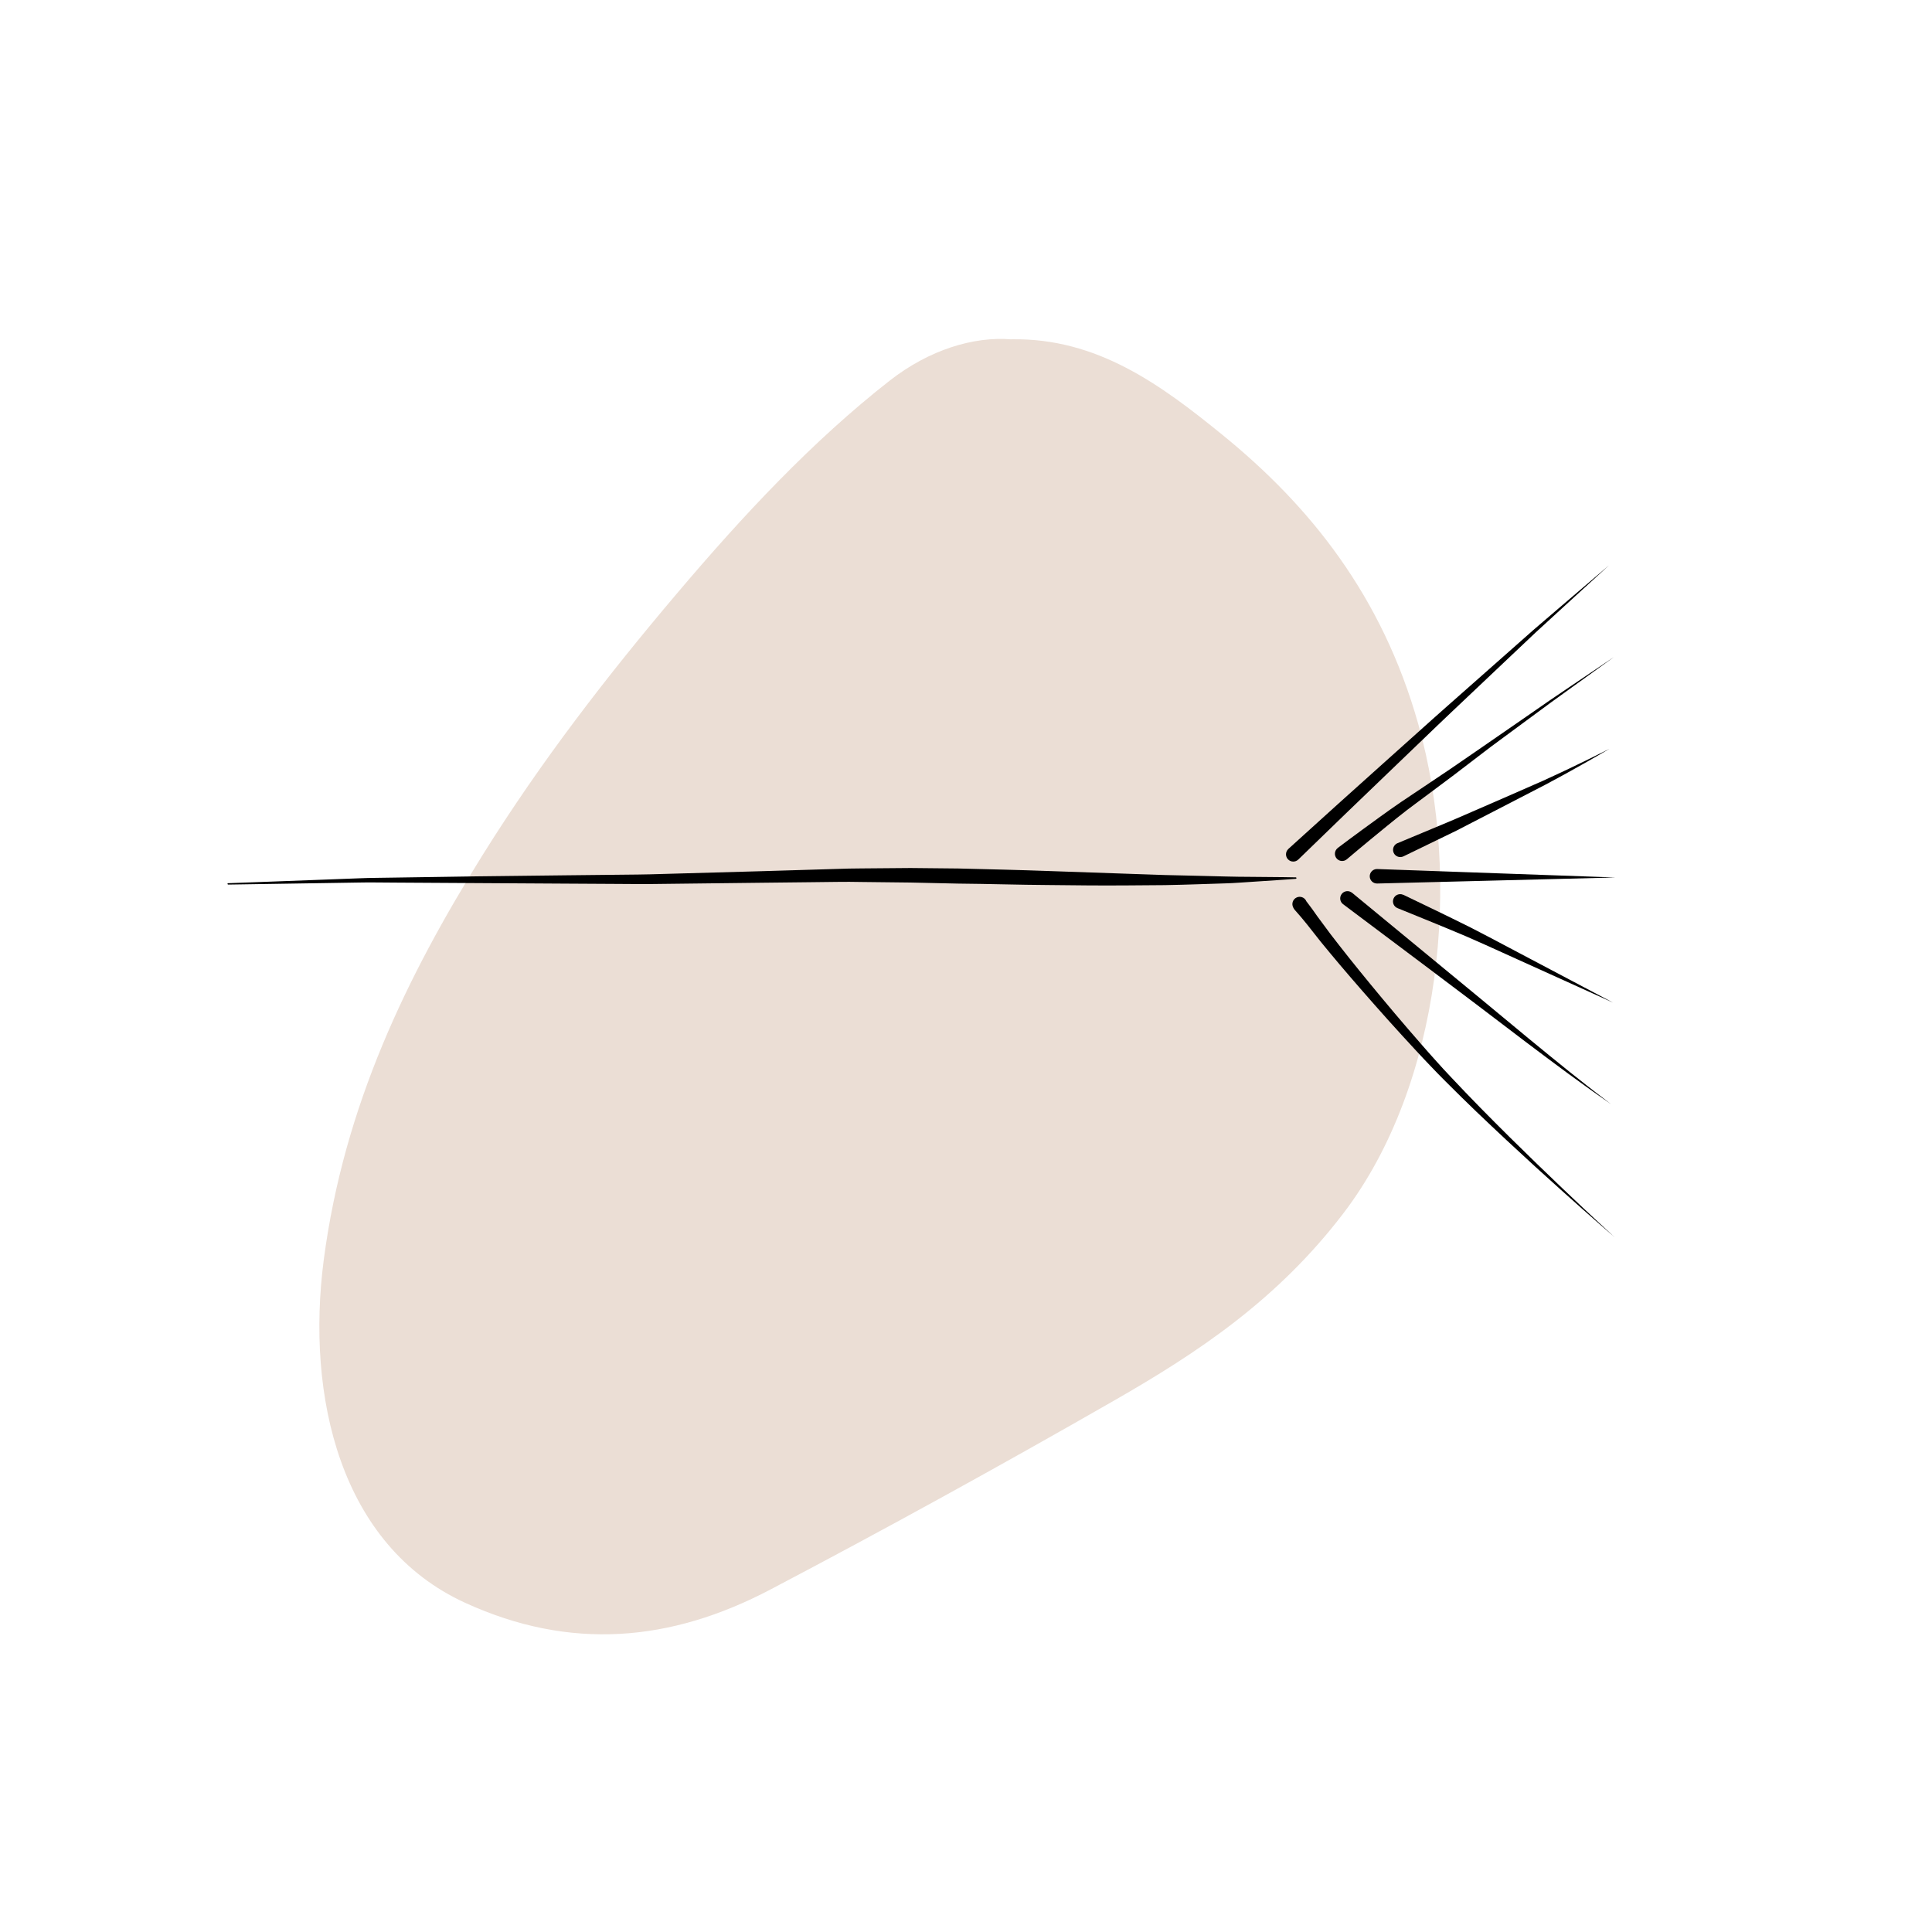 <svg xmlns="http://www.w3.org/2000/svg" viewBox="0 0 566.93 566.93"><defs><style>      .cls-1 {        fill: #ebded5;        fill-rule: evenodd;      }    </style></defs><g id="COULEURS"><path class="cls-1" d="M296.8,99.56c25.21-.42,43.84,13.35,61.92,28.05,25.59,20.79,46.84,47.15,57.47,84.91,12.9,45.82,6.81,105.77-21.97,143.5-19.46,25.51-42.9,40.99-67.34,54.99-33.37,19.13-66.97,37.64-100.78,55.41-29.3,15.41-58.78,18.02-89.61,3.91-36.7-16.8-46.73-60.63-41.48-100.69,5.94-45.29,24.53-83.34,46.57-118.68,17.29-27.73,36.67-52.74,56.99-76.73,19.53-23.07,39.83-44.79,62.46-62.5,11.65-9.12,24.71-13.06,35.77-12.15Z"></path></g><g id="_x36__-_peeling"><path d="M66.98,259.17s4.89-.18,13.45-.5c4.28-.16,9.48-.35,15.44-.58,2.98-.11,6.15-.23,9.5-.36,3.34-.15,6.87-.13,10.54-.21,7.35-.11,15.31-.23,23.72-.36,8.42-.1,17.29-.2,26.47-.31,4.59-.05,9.25-.1,13.97-.15,4.72-.05,9.5-.07,14.31-.24,9.62-.27,19.4-.54,29.18-.82,4.9-.15,9.8-.29,14.68-.44,2.44-.08,4.87-.15,7.29-.22,2.42-.1,4.85-.13,7.27-.15,4.84-.04,9.63-.08,14.37-.12,4.73.05,9.4.09,14,.14,4.59.12,9.11.23,13.53.34,4.42.12,8.74.24,12.94.4,8.4.29,16.35.57,23.68.82,3.67.13,7.18.25,10.52.36,3.34.08,6.51.15,9.49.22,5.96.15,11.16.31,15.44.31,4.28.04,7.65.07,9.94.09,2.3.04,3.52.06,3.52.06h0c.12,0,.21.1.21.22,0,.11-.09.2-.2.21,0,0-1.22.09-3.51.26-2.29.15-5.66.38-9.94.66-2.14.12-4.51.34-7.1.41-2.58.08-5.38.17-8.37.27-2.99.1-6.17.19-9.52.25-3.35.03-6.87.05-10.55.08-3.68.01-7.51.05-11.47.01-3.96-.04-8.05-.08-12.26-.12-8.41-.05-17.29-.34-26.45-.42-4.58-.1-9.24-.2-13.96-.31-4.71-.05-9.47-.11-14.27-.16-4.8-.12-9.67.03-14.54.06-4.87.05-9.76.11-14.65.16-9.8.11-19.6.23-29.25.34-4.82.09-9.61.03-14.33,0-4.72-.03-9.39-.05-13.98-.08-18.35-.11-35.48-.22-50.17-.3-3.67,0-7.19-.1-10.54-.02-3.35.05-6.52.1-9.5.15-5.97.09-11.17.17-15.45.24-8.57.13-13.46.21-13.46.21-.12,0-.21-.09-.22-.21,0-.12.09-.21.2-.22Z"></path><path d="M383.42,264.63s0,0,0,.02c0,.01.04.08-.03-.08-.03-.06-.06-.12-.1-.18-.05-.07,0-.01-.02-.02,0,0,.01.03.05.07.14.19.36.48.64.85.61.8,1.5,1.99,2.56,3.54,1.09,1.47,2.42,3.27,3.94,5.32,1.57,2,3.29,4.28,5.27,6.74,3.92,4.92,8.59,10.6,13.67,16.62,2.56,2.99,5.18,6.11,7.92,9.2,1.36,1.55,2.73,3.13,4.14,4.67,1.4,1.56,2.79,3.1,4.25,4.62,2.87,3.08,5.8,6.09,8.68,9.05,2.91,2.94,5.77,5.84,8.58,8.61,5.61,5.54,10.9,10.66,15.47,15.01,4.57,4.36,8.41,7.95,11.11,10.45,2.7,2.5,4.25,3.93,4.25,3.93,0,0-1.59-1.38-4.37-3.8-2.78-2.42-6.72-5.9-11.42-10.12-4.71-4.21-10.15-9.17-15.93-14.56-2.89-2.69-5.85-5.5-8.85-8.36-2.98-2.89-6.02-5.82-8.97-8.81-1.5-1.47-2.97-3.01-4.42-4.53-1.47-1.51-2.89-3.04-4.3-4.56-2.84-3.03-5.56-6.07-8.22-9-5.27-5.89-10.12-11.45-14.21-16.28-2.06-2.4-3.89-4.69-5.54-6.67-1.6-2.02-2.99-3.78-4.13-5.23-1.13-1.41-2.05-2.48-2.69-3.2-.34-.39-.6-.69-.78-.89-.06-.08-.11-.14-.16-.2-.03-.05-.06-.09-.09-.13-.06-.1-.12-.19-.16-.27-.07-.15-.11-.23-.11-.23-.51-1.06-.06-2.33,1.01-2.84,1.06-.51,2.33-.06,2.84,1.01.02.04.04.09.06.14l.05.13Z"></path><path d="M378.05,249.12s5.82-5.27,14.55-13.17c4.38-3.93,9.49-8.53,14.97-13.44,2.74-2.46,5.57-5,8.45-7.57,2.88-2.57,5.79-5.21,8.74-7.8,5.88-5.2,11.76-10.4,17.28-15.27,2.76-2.44,5.42-4.79,7.95-7.03,2.56-2.2,4.98-4.27,7.22-6.19,8.95-7.65,14.92-12.75,14.92-12.75,0,0-5.79,5.3-14.48,13.25-2.17,1.99-4.52,4.14-7,6.42-2.45,2.32-5.03,4.76-7.71,7.29-5.34,5.06-11.04,10.45-16.74,15.84-2.86,2.69-5.67,5.42-8.46,8.09-2.79,2.67-5.53,5.3-8.18,7.85-5.3,5.1-10.25,9.85-14.49,13.93-8.45,8.19-14.09,13.65-14.09,13.65-.84.82-2.19.8-3.01-.04-.82-.84-.8-2.19.04-3.01.01-.01.04-.04.05-.05Z"></path><path d="M404.14,255.01l69.9,2.48-69.9,1.77h-.02c-1.17.03-2.15-.9-2.18-2.07-.03-1.17.9-2.15,2.07-2.18.04,0,.09,0,.13,0Z"></path><path d="M392.56,248.82s1.23-.92,3.39-2.54c2.18-1.6,5.28-3.91,9.04-6.61,1.86-1.37,3.95-2.81,6.14-4.33,2.2-1.47,4.52-3.03,6.92-4.63,2.4-1.61,4.87-3.27,7.39-4.96,2.5-1.71,5.03-3.45,7.56-5.19,5.07-3.5,10.14-7,14.89-10.28,2.37-1.64,4.67-3.23,6.84-4.74,2.19-1.48,4.27-2.88,6.18-4.18,7.65-5.17,12.76-8.61,12.76-8.61,0,0-5,3.6-12.49,9-1.87,1.35-3.9,2.81-6.04,4.36-2.13,1.57-4.37,3.23-6.7,4.94s-4.72,3.48-7.16,5.28c-1.22.9-2.44,1.8-3.67,2.71-1.22.93-2.44,1.87-3.67,2.8-2.45,1.87-4.9,3.75-7.31,5.59-2.43,1.81-4.82,3.6-7.13,5.33-2.31,1.73-4.57,3.38-6.67,4.98-2.06,1.62-4.01,3.13-5.79,4.61-3.58,2.9-6.52,5.36-8.58,7.07-2.06,1.74-3.24,2.73-3.24,2.73h0c-.9.76-2.24.65-3-.25-.76-.9-.64-2.24.26-3,.03-.03.07-.05.1-.08Z"></path><path d="M396.75,261.97s18.93,15.6,37.85,31.2c4.72,3.91,9.44,7.82,13.87,11.49,4.43,3.66,8.6,7.03,12.18,9.92,1.8,1.43,3.45,2.73,4.92,3.89,1.46,1.17,2.76,2.14,3.82,2.96,2.13,1.63,3.34,2.57,3.34,2.57,0,0-1.25-.88-3.45-2.42-1.09-.78-2.44-1.69-3.95-2.8-1.51-1.1-3.22-2.33-5.08-3.68-3.7-2.73-8.01-5.93-12.59-9.4-4.58-3.48-9.46-7.19-14.34-10.9-9.75-7.41-19.6-14.74-26.94-20.27-7.35-5.52-12.26-9.2-12.26-9.2h0c-.94-.71-1.13-2.04-.42-2.98.7-.94,2.04-1.13,2.98-.42.02.02.05.04.08.06Z"></path><path d="M411.82,262.58s3.89,1.87,9.74,4.69c2.92,1.4,6.32,3.09,9.96,4.89,1.81.94,3.68,1.91,5.57,2.89,1.88.99,3.79,2,5.69,3.01,15.28,8.07,30.56,16.15,30.56,16.15,0,0-15.75-7.12-31.5-14.25-1.97-.89-3.94-1.78-5.88-2.66-1.93-.86-3.84-1.7-5.68-2.51-3.73-1.56-7.19-3.03-10.2-4.24-6-2.44-10-4.07-10-4.07-1.09-.44-1.61-1.68-1.17-2.77.44-1.09,1.68-1.61,2.77-1.17.04.02.08.04.12.05Z"></path><path d="M410.08,247.43s3.93-1.64,9.83-4.1c1.47-.62,3.07-1.28,4.76-1.99.83-.35,1.69-.72,2.57-1.09.88-.38,1.78-.77,2.7-1.17,3.66-1.59,7.57-3.29,11.48-4.99,3.9-1.71,7.8-3.42,11.45-5.02,1.81-.83,3.56-1.64,5.21-2.41,1.66-.76,3.21-1.53,4.65-2.22,1.44-.7,2.76-1.32,3.92-1.9,1.16-.58,2.17-1.08,3.01-1.5,1.67-.83,2.62-1.3,2.62-1.3,0,0-.92.53-2.54,1.47-.81.47-1.79,1.03-2.91,1.68-1.12.66-2.41,1.36-3.8,2.14-1.4.77-2.9,1.65-4.51,2.51-1.61.87-3.32,1.79-5.08,2.74-3.55,1.84-7.34,3.79-11.12,5.75-3.78,1.95-7.57,3.91-11.12,5.74-.89.46-1.76.91-2.61,1.35-.44.22-.82.43-1.29.66-.42.21-.84.41-1.25.61-1.65.8-3.2,1.56-4.64,2.25-5.75,2.79-9.58,4.65-9.58,4.65-1.06.51-2.33.07-2.84-.98-.51-1.06-.07-2.33.98-2.84.03-.02.08-.04.11-.05Z"></path></g></svg>